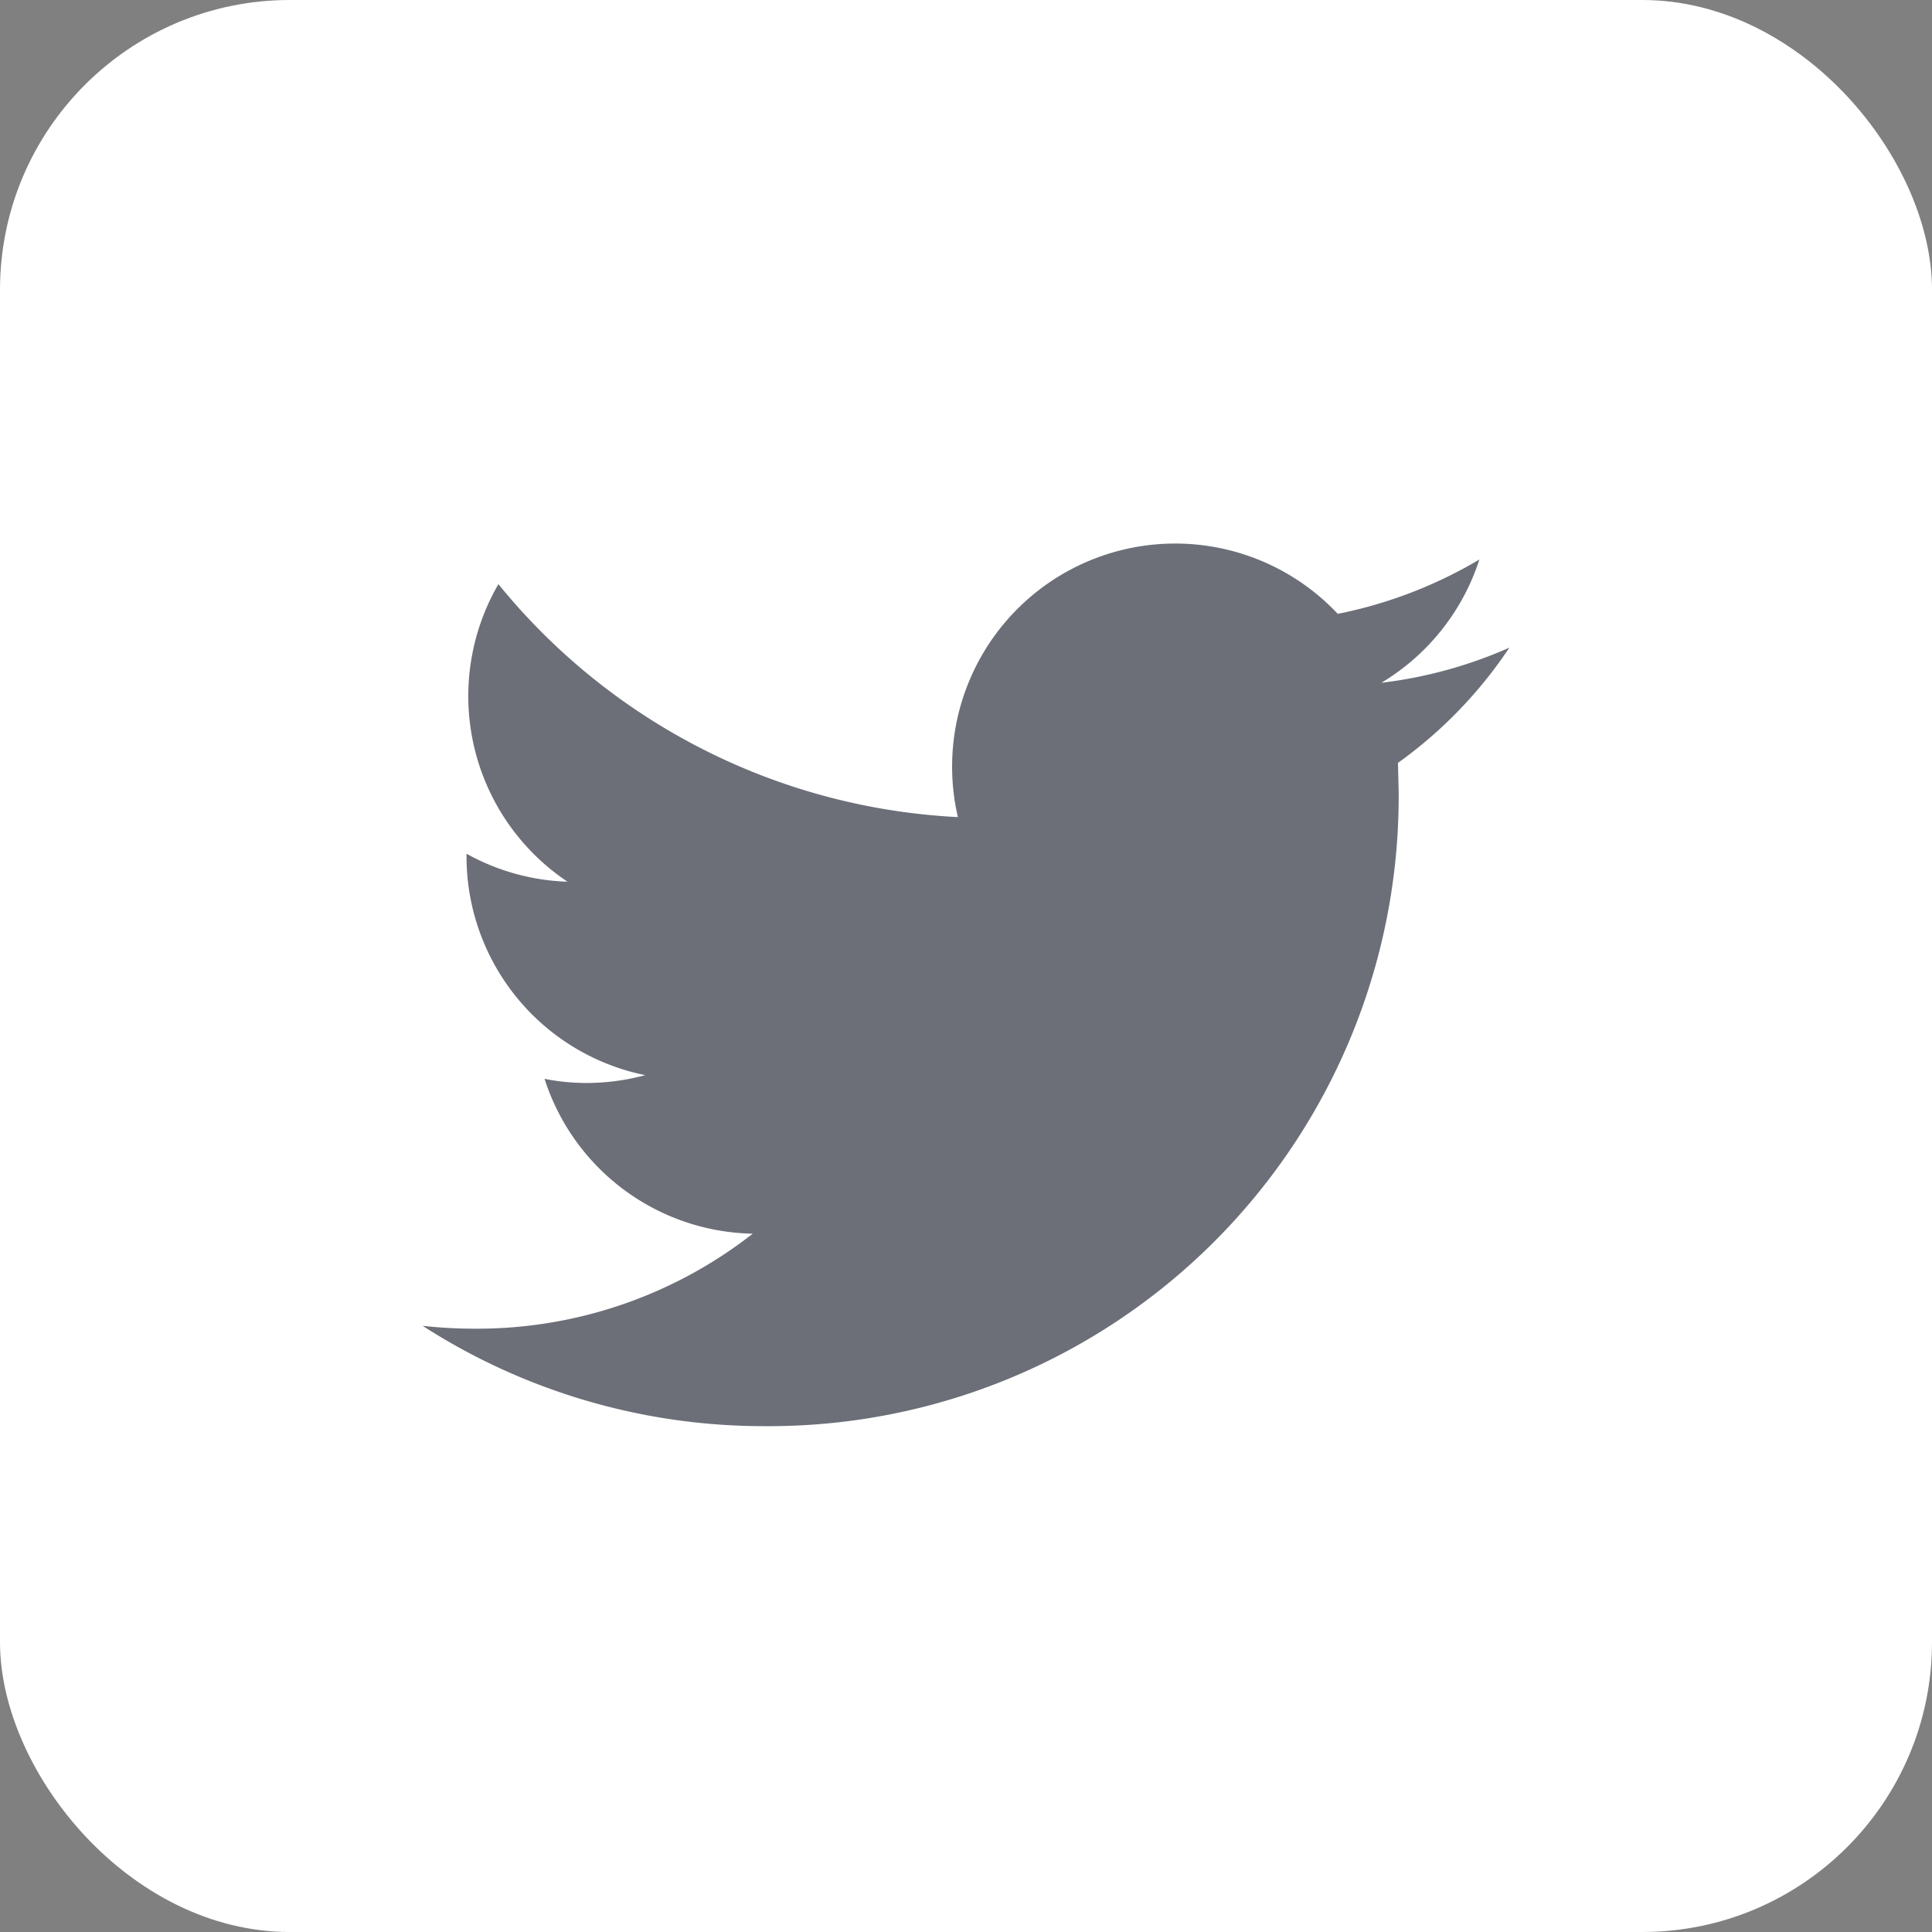 <svg xmlns="http://www.w3.org/2000/svg" width="40" height="40" viewBox="0 0 40 40"><rect x="0" y="0" width="40" height="40" fill="#808080" stroke="none"/><defs><style>.a{fill:#fff;}.b{opacity:0.7;}.c{fill:#2d323e;}</style></defs><rect class="a" width="40" height="40" rx="6"/><g class="b" transform="translate(8.751 11.25)"><path class="c" d="M22.5,59.6a9.218,9.218,0,0,1-2.65.727,4.635,4.635,0,0,0,2.029-2.552A9.305,9.305,0,0,1,18.947,58.9a4.619,4.619,0,0,0-7.865,4.208,13.1,13.1,0,0,1-9.513-4.823A4.621,4.621,0,0,0,3,64.446a4.616,4.616,0,0,1-2.091-.579v.058a4.62,4.62,0,0,0,3.7,4.526,4.676,4.676,0,0,1-1.216.162,4.431,4.431,0,0,1-.869-.086,4.618,4.618,0,0,0,4.311,3.206A9.261,9.261,0,0,1,1.1,73.7,9.811,9.811,0,0,1,0,73.641a13.047,13.047,0,0,0,7.075,2.077A13.041,13.041,0,0,0,20.208,62.586l-.015-.6A9.217,9.217,0,0,0,22.5,59.6Z" transform="translate(-0.001 -57.441)"/></g></svg>